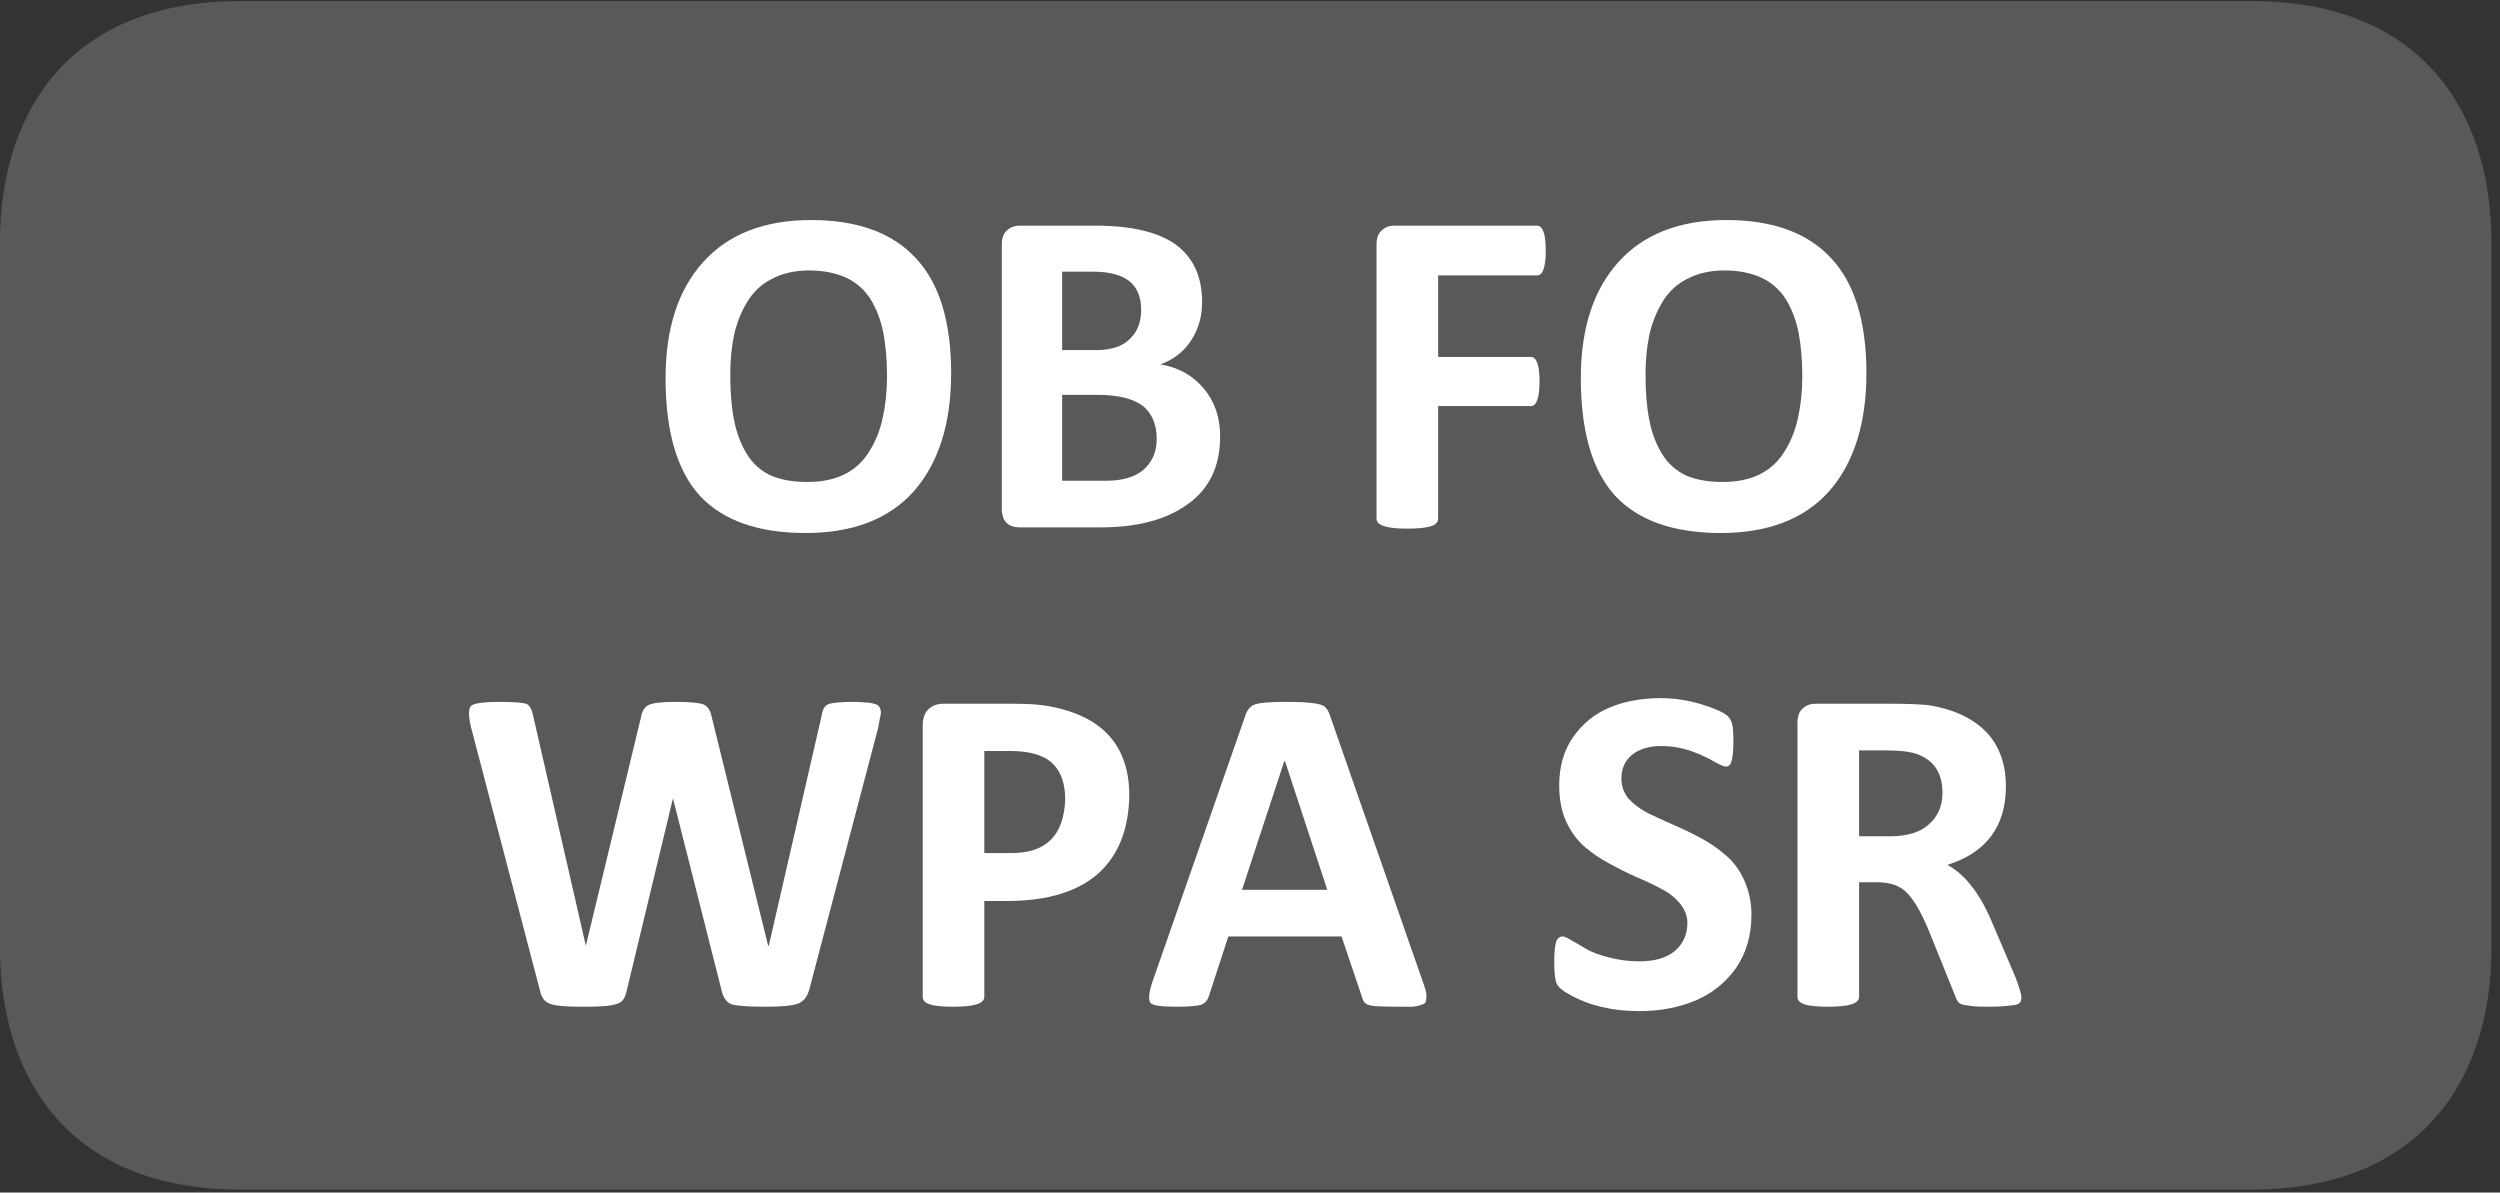 <?xml version="1.0" encoding="UTF-8"?>
<svg xmlns="http://www.w3.org/2000/svg" xmlns:xlink="http://www.w3.org/1999/xlink" width="62.785pt" height="29.95pt" viewBox="0 0 62.785 29.95" version="1.2">
<rect x="0" y="0" width="62.785" height="29.95" fill="#333333" stroke="none"/>
<defs>
<g>
<symbol overflow="visible" id="glyph0-0">
<path style="stroke:none;" d="M 0.25 -7.578 L 5.781 -7.578 L 5.781 0 L 0.25 0 Z M 0.859 -0.594 L 5.156 -0.594 L 5.156 -6.984 L 0.859 -6.984 Z M 4.578 -4.953 C 4.578 -4.516 4.457 -4.168 4.219 -3.922 C 3.977 -3.68 3.66 -3.539 3.266 -3.5 L 3.234 -2.781 C 3.223 -2.688 3.059 -2.641 2.75 -2.641 C 2.57 -2.641 2.445 -2.648 2.375 -2.672 C 2.312 -2.691 2.281 -2.727 2.281 -2.781 L 2.234 -3.703 C 2.223 -3.848 2.242 -3.953 2.297 -4.016 C 2.355 -4.074 2.453 -4.109 2.578 -4.109 L 2.656 -4.109 C 2.926 -4.109 3.125 -4.18 3.25 -4.328 C 3.371 -4.473 3.438 -4.664 3.438 -4.906 C 3.438 -5.145 3.355 -5.336 3.203 -5.484 C 3.055 -5.629 2.836 -5.703 2.547 -5.703 C 2.391 -5.703 2.238 -5.68 2.094 -5.641 C 1.945 -5.598 1.832 -5.555 1.75 -5.516 C 1.676 -5.473 1.629 -5.453 1.609 -5.453 C 1.523 -5.453 1.484 -5.586 1.484 -5.859 C 1.484 -6.055 1.508 -6.176 1.562 -6.219 C 1.621 -6.277 1.77 -6.344 2 -6.406 C 2.238 -6.465 2.488 -6.5 2.75 -6.5 C 3.371 -6.5 3.832 -6.352 4.125 -6.062 C 4.426 -5.781 4.578 -5.41 4.578 -4.953 Z M 3.359 -1.672 C 3.359 -1.461 3.316 -1.316 3.234 -1.234 C 3.148 -1.148 2.992 -1.109 2.766 -1.109 C 2.547 -1.109 2.387 -1.148 2.297 -1.234 C 2.211 -1.316 2.172 -1.461 2.172 -1.672 C 2.172 -1.887 2.211 -2.039 2.297 -2.125 C 2.387 -2.207 2.547 -2.25 2.766 -2.25 C 2.992 -2.25 3.148 -2.207 3.234 -2.125 C 3.316 -2.039 3.359 -1.887 3.359 -1.672 Z M 3.359 -1.672 "/>
</symbol>
<symbol overflow="visible" id="glyph0-1">
<path style="stroke:none;" d="M 7.641 -3.875 C 7.641 -2.602 7.324 -1.613 6.703 -0.906 C 6.078 -0.207 5.168 0.141 3.984 0.141 C 2.797 0.141 1.91 -0.172 1.328 -0.797 C 0.754 -1.43 0.469 -2.414 0.469 -3.75 C 0.469 -4.988 0.781 -5.957 1.406 -6.656 C 2.039 -7.363 2.945 -7.719 4.125 -7.719 C 5.289 -7.719 6.164 -7.398 6.75 -6.766 C 7.34 -6.141 7.641 -5.176 7.641 -3.875 Z M 6.031 -3.797 C 6.031 -4.211 5.996 -4.578 5.938 -4.891 C 5.875 -5.199 5.77 -5.477 5.625 -5.719 C 5.477 -5.957 5.273 -6.141 5.016 -6.266 C 4.754 -6.387 4.441 -6.453 4.078 -6.453 C 3.711 -6.453 3.395 -6.379 3.125 -6.234 C 2.863 -6.098 2.66 -5.902 2.516 -5.656 C 2.367 -5.414 2.258 -5.137 2.188 -4.828 C 2.125 -4.523 2.094 -4.191 2.094 -3.828 C 2.094 -3.391 2.125 -3.012 2.188 -2.703 C 2.246 -2.391 2.352 -2.105 2.5 -1.859 C 2.645 -1.617 2.844 -1.434 3.094 -1.312 C 3.352 -1.195 3.664 -1.141 4.031 -1.141 C 4.402 -1.141 4.723 -1.207 4.984 -1.344 C 5.242 -1.477 5.445 -1.672 5.594 -1.922 C 5.746 -2.168 5.859 -2.445 5.922 -2.75 C 5.992 -3.059 6.031 -3.41 6.031 -3.797 Z M 6.031 -3.797 "/>
</symbol>
<symbol overflow="visible" id="glyph0-2">
<path style="stroke:none;" d="M 6.312 -2.281 C 6.312 -1.5 6.012 -0.914 5.422 -0.531 C 4.898 -0.176 4.191 0 3.297 0 L 1.281 0 C 1.145 0 1.035 -0.035 0.953 -0.109 C 0.867 -0.191 0.828 -0.316 0.828 -0.484 L 0.828 -7.094 C 0.828 -7.258 0.867 -7.379 0.953 -7.453 C 1.035 -7.535 1.145 -7.578 1.281 -7.578 L 3.188 -7.578 C 4.082 -7.578 4.75 -7.418 5.188 -7.109 C 5.633 -6.785 5.859 -6.301 5.859 -5.656 C 5.859 -5.289 5.762 -4.965 5.578 -4.688 C 5.398 -4.414 5.145 -4.215 4.812 -4.094 C 5.258 -4.02 5.617 -3.82 5.891 -3.5 C 6.168 -3.176 6.312 -2.77 6.312 -2.281 Z M 4.328 -5.469 C 4.328 -5.777 4.23 -6.016 4.047 -6.172 C 3.848 -6.336 3.539 -6.422 3.125 -6.422 L 2.344 -6.422 L 2.344 -4.453 L 3.203 -4.453 C 3.586 -4.453 3.875 -4.551 4.062 -4.75 C 4.238 -4.926 4.328 -5.164 4.328 -5.469 Z M 4.719 -2.219 C 4.719 -2.582 4.602 -2.859 4.375 -3.047 C 4.133 -3.23 3.758 -3.328 3.25 -3.328 L 2.344 -3.328 L 2.344 -1.172 L 3.453 -1.172 C 3.848 -1.172 4.156 -1.258 4.375 -1.438 C 4.602 -1.633 4.719 -1.895 4.719 -2.219 Z M 4.719 -2.219 "/>
</symbol>
<symbol overflow="visible" id="glyph0-3">
<path style="stroke:none;" d=""/>
</symbol>
<symbol overflow="visible" id="glyph0-4">
<path style="stroke:none;" d="M 5.078 -6.953 C 5.078 -6.535 5.004 -6.328 4.859 -6.328 L 2.375 -6.328 L 2.375 -4.281 L 4.703 -4.281 C 4.848 -4.281 4.922 -4.074 4.922 -3.672 C 4.922 -3.254 4.848 -3.047 4.703 -3.047 L 2.375 -3.047 L 2.375 -0.219 C 2.375 -0.133 2.316 -0.07 2.203 -0.031 C 2.086 0.008 1.883 0.031 1.594 0.031 C 1.082 0.031 0.828 -0.051 0.828 -0.219 L 0.828 -7.094 C 0.828 -7.258 0.867 -7.379 0.953 -7.453 C 1.035 -7.535 1.145 -7.578 1.281 -7.578 L 4.859 -7.578 C 5.004 -7.578 5.078 -7.367 5.078 -6.953 Z M 5.078 -6.953 "/>
</symbol>
<symbol overflow="visible" id="glyph0-5">
<path style="stroke:none;" d="M 10.547 -6.984 L 8.812 -0.391 C 8.758 -0.211 8.664 -0.098 8.531 -0.047 C 8.395 0.004 8.121 0.031 7.719 0.031 C 7.27 0.031 6.98 0.008 6.859 -0.031 C 6.734 -0.082 6.648 -0.203 6.609 -0.391 L 5.391 -5.203 L 4.234 -0.391 C 4.211 -0.266 4.168 -0.168 4.109 -0.109 C 4.047 -0.055 3.945 -0.02 3.812 0 C 3.676 0.02 3.457 0.031 3.156 0.031 C 2.844 0.031 2.617 0.02 2.484 0 C 2.348 -0.02 2.246 -0.055 2.188 -0.109 C 2.125 -0.16 2.074 -0.254 2.047 -0.391 L 0.312 -7.016 C 0.25 -7.293 0.254 -7.469 0.328 -7.531 C 0.398 -7.59 0.633 -7.625 1.031 -7.625 C 1.395 -7.625 1.617 -7.605 1.703 -7.578 C 1.785 -7.547 1.844 -7.449 1.875 -7.297 L 3.203 -1.5 L 4.594 -7.266 C 4.621 -7.41 4.688 -7.504 4.781 -7.547 C 4.883 -7.598 5.109 -7.625 5.453 -7.625 C 5.816 -7.625 6.051 -7.602 6.156 -7.562 C 6.258 -7.52 6.328 -7.418 6.359 -7.266 L 7.781 -1.5 L 7.797 -1.5 L 9.125 -7.281 C 9.145 -7.426 9.195 -7.52 9.281 -7.562 C 9.371 -7.602 9.594 -7.625 9.938 -7.625 C 10.059 -7.625 10.16 -7.617 10.234 -7.609 C 10.305 -7.609 10.375 -7.598 10.438 -7.578 C 10.496 -7.566 10.539 -7.543 10.562 -7.516 C 10.582 -7.492 10.598 -7.457 10.609 -7.406 C 10.617 -7.363 10.613 -7.309 10.594 -7.25 C 10.582 -7.188 10.566 -7.098 10.547 -6.984 Z M 10.547 -6.984 "/>
</symbol>
<symbol overflow="visible" id="glyph0-6">
<path style="stroke:none;" d="M 6.016 -5.281 C 6.004 -4.426 5.742 -3.77 5.234 -3.312 C 4.723 -2.863 3.977 -2.633 3 -2.625 L 2.375 -2.625 L 2.375 -0.219 C 2.375 -0.133 2.309 -0.07 2.188 -0.031 C 2.07 0.008 1.871 0.031 1.594 0.031 C 1.312 0.031 1.113 0.008 1 -0.031 C 0.883 -0.07 0.828 -0.133 0.828 -0.219 L 0.828 -7.031 C 0.828 -7.207 0.875 -7.344 0.969 -7.438 C 1.059 -7.527 1.188 -7.578 1.344 -7.578 L 3.141 -7.578 C 3.336 -7.578 3.504 -7.57 3.641 -7.562 C 4.129 -7.52 4.555 -7.402 4.922 -7.219 C 5.648 -6.844 6.016 -6.195 6.016 -5.281 Z M 4.406 -5.172 C 4.406 -5.668 4.242 -6.016 3.922 -6.203 C 3.711 -6.324 3.414 -6.391 3.031 -6.391 L 2.375 -6.391 L 2.375 -3.828 L 3.062 -3.828 C 3.926 -3.828 4.375 -4.273 4.406 -5.172 Z M 4.406 -5.172 "/>
</symbol>
<symbol overflow="visible" id="glyph0-7">
<path style="stroke:none;" d="M 4.688 -7.297 L 7.031 -0.578 C 7.07 -0.473 7.098 -0.387 7.109 -0.328 C 7.117 -0.266 7.117 -0.207 7.109 -0.156 C 7.109 -0.113 7.098 -0.082 7.078 -0.062 C 7.055 -0.039 7.008 -0.02 6.938 0 C 6.875 0.02 6.801 0.031 6.719 0.031 C 6.645 0.031 6.539 0.031 6.406 0.031 C 6.133 0.031 5.941 0.023 5.828 0.016 C 5.711 0.004 5.633 -0.016 5.594 -0.047 C 5.551 -0.074 5.52 -0.129 5.5 -0.203 L 4.984 -1.734 L 2.141 -1.734 L 1.656 -0.25 C 1.625 -0.133 1.555 -0.055 1.453 -0.016 C 1.359 0.012 1.148 0.031 0.828 0.031 C 0.461 0.031 0.246 0 0.188 -0.062 C 0.125 -0.133 0.141 -0.312 0.234 -0.594 L 2.578 -7.312 C 2.629 -7.445 2.707 -7.531 2.812 -7.562 C 2.926 -7.602 3.18 -7.625 3.578 -7.625 C 3.898 -7.625 4.125 -7.613 4.25 -7.594 C 4.383 -7.582 4.484 -7.555 4.547 -7.516 C 4.605 -7.473 4.656 -7.398 4.688 -7.297 Z M 4.625 -2.906 L 3.562 -6.141 L 3.547 -6.141 L 2.484 -2.906 Z M 4.625 -2.906 "/>
</symbol>
<symbol overflow="visible" id="glyph0-8">
<path style="stroke:none;" d="M 5.328 -2.281 C 5.328 -1.758 5.195 -1.309 4.938 -0.938 C 4.676 -0.57 4.336 -0.301 3.922 -0.125 C 3.504 0.051 3.035 0.141 2.516 0.141 C 1.828 0.141 1.238 0 0.75 -0.281 C 0.582 -0.371 0.477 -0.461 0.438 -0.547 C 0.395 -0.637 0.375 -0.816 0.375 -1.078 C 0.375 -1.324 0.391 -1.5 0.422 -1.594 C 0.449 -1.684 0.508 -1.734 0.594 -1.734 C 0.633 -1.734 0.711 -1.695 0.828 -1.625 C 0.941 -1.562 1.066 -1.488 1.203 -1.406 C 1.336 -1.332 1.523 -1.262 1.766 -1.203 C 2.004 -1.141 2.254 -1.109 2.516 -1.109 C 2.887 -1.109 3.18 -1.191 3.391 -1.359 C 3.605 -1.535 3.719 -1.773 3.719 -2.078 C 3.719 -2.254 3.652 -2.414 3.531 -2.562 C 3.414 -2.707 3.262 -2.828 3.078 -2.922 C 2.891 -3.023 2.68 -3.125 2.453 -3.219 C 2.223 -3.32 1.992 -3.438 1.766 -3.562 C 1.535 -3.684 1.324 -3.828 1.141 -3.984 C 0.953 -4.148 0.793 -4.363 0.672 -4.625 C 0.555 -4.883 0.5 -5.188 0.5 -5.531 C 0.5 -5.996 0.613 -6.398 0.844 -6.734 C 1.082 -7.074 1.391 -7.328 1.766 -7.484 C 2.137 -7.637 2.566 -7.719 3.047 -7.719 C 3.398 -7.719 3.742 -7.664 4.078 -7.562 C 4.418 -7.457 4.641 -7.355 4.734 -7.266 C 4.793 -7.203 4.832 -7.133 4.844 -7.062 C 4.863 -7 4.875 -6.852 4.875 -6.625 C 4.875 -6.395 4.855 -6.23 4.828 -6.141 C 4.805 -6.047 4.758 -6 4.688 -6 C 4.645 -6 4.543 -6.039 4.391 -6.125 C 4.242 -6.215 4.051 -6.305 3.812 -6.391 C 3.57 -6.473 3.32 -6.516 3.062 -6.516 C 2.738 -6.516 2.488 -6.434 2.312 -6.281 C 2.145 -6.133 2.062 -5.941 2.062 -5.703 C 2.062 -5.516 2.117 -5.348 2.234 -5.203 C 2.355 -5.066 2.516 -4.945 2.703 -4.844 C 2.898 -4.75 3.113 -4.648 3.344 -4.547 C 3.57 -4.453 3.801 -4.34 4.031 -4.219 C 4.27 -4.094 4.484 -3.945 4.672 -3.781 C 4.867 -3.625 5.023 -3.414 5.141 -3.156 C 5.262 -2.895 5.328 -2.602 5.328 -2.281 Z M 5.328 -2.281 "/>
</symbol>
<symbol overflow="visible" id="glyph0-9">
<path style="stroke:none;" d="M 6.453 -0.203 C 6.453 -0.141 6.434 -0.09 6.406 -0.062 C 6.375 -0.031 6.293 -0.008 6.172 0 C 6.047 0.02 5.852 0.031 5.594 0.031 C 5.375 0.031 5.211 0.02 5.109 0 C 5.004 -0.008 4.93 -0.031 4.891 -0.062 C 4.848 -0.102 4.816 -0.156 4.797 -0.219 L 4.109 -1.922 C 3.93 -2.348 3.754 -2.648 3.578 -2.828 C 3.41 -3.004 3.164 -3.094 2.844 -3.094 L 2.375 -3.094 L 2.375 -0.219 C 2.375 -0.133 2.309 -0.07 2.188 -0.031 C 2.07 0.008 1.871 0.031 1.594 0.031 C 1.312 0.031 1.113 0.008 1 -0.031 C 0.883 -0.07 0.828 -0.133 0.828 -0.219 L 0.828 -7.094 C 0.828 -7.258 0.867 -7.379 0.953 -7.453 C 1.035 -7.535 1.145 -7.578 1.281 -7.578 L 3.25 -7.578 C 3.559 -7.578 3.844 -7.566 4.094 -7.547 C 4.715 -7.453 5.203 -7.23 5.547 -6.891 C 5.887 -6.547 6.062 -6.082 6.062 -5.5 C 6.062 -4.5 5.57 -3.84 4.594 -3.531 C 4.809 -3.414 5.004 -3.246 5.172 -3.031 C 5.348 -2.82 5.516 -2.539 5.672 -2.188 L 6.312 -0.688 C 6.402 -0.438 6.453 -0.273 6.453 -0.203 Z M 4.469 -5.344 C 4.469 -5.871 4.223 -6.207 3.734 -6.344 C 3.578 -6.383 3.352 -6.406 3.062 -6.406 L 2.375 -6.406 L 2.375 -4.25 L 3.156 -4.25 C 3.582 -4.25 3.906 -4.348 4.125 -4.547 C 4.352 -4.742 4.469 -5.008 4.469 -5.344 Z M 4.469 -5.344 "/>
</symbol>
</g>
<clipPath id="clip1">
  <path d="M 0 0.027 L 62.57 0.027 L 62.57 29.875 L 0 29.875 Z M 0 0.027 "/>
</clipPath>
</defs>
<g id="surface1">
<g clip-path="url(#clip1)" clip-rule="nonzero">
<path style=" stroke:none;fill-rule:nonzero;fill:rgb(34.509%,34.901%,35.686%);fill-opacity:1;" d="M 62.57 23.812 L 62.57 6.086 C 62.57 2.738 60.758 0.027 56.543 0.027 L 6.027 0.027 C 1.812 0.027 0 2.738 0 6.086 L 0 23.812 C 0 27.156 1.812 29.875 6.027 29.875 L 56.543 29.875 C 60.758 29.875 62.57 27.156 62.57 23.812 "/>
</g>
<g style="fill:rgb(100%,100%,100%);fill-opacity:1;">
  <use xlink:href="#glyph0-1" x="16.246" y="13.245"/>
  <use xlink:href="#glyph0-2" x="24.331" y="13.245"/>
  <use xlink:href="#glyph0-3" x="31.04" y="13.245"/>
  <use xlink:href="#glyph0-4" x="33.742" y="13.245"/>
  <use xlink:href="#glyph0-1" x="39.232" y="13.245"/>
</g>
<g style="fill:rgb(100%,100%,100%);fill-opacity:1;">
  <use xlink:href="#glyph0-5" x="11.51" y="25.252"/>
  <use xlink:href="#glyph0-6" x="22.345" y="25.252"/>
  <use xlink:href="#glyph0-7" x="28.708" y="25.252"/>
  <use xlink:href="#glyph0-3" x="35.955" y="25.252"/>
  <use xlink:href="#glyph0-8" x="38.658" y="25.252"/>
  <use xlink:href="#glyph0-9" x="44.314" y="25.252"/>
</g>
</g>
</svg>

